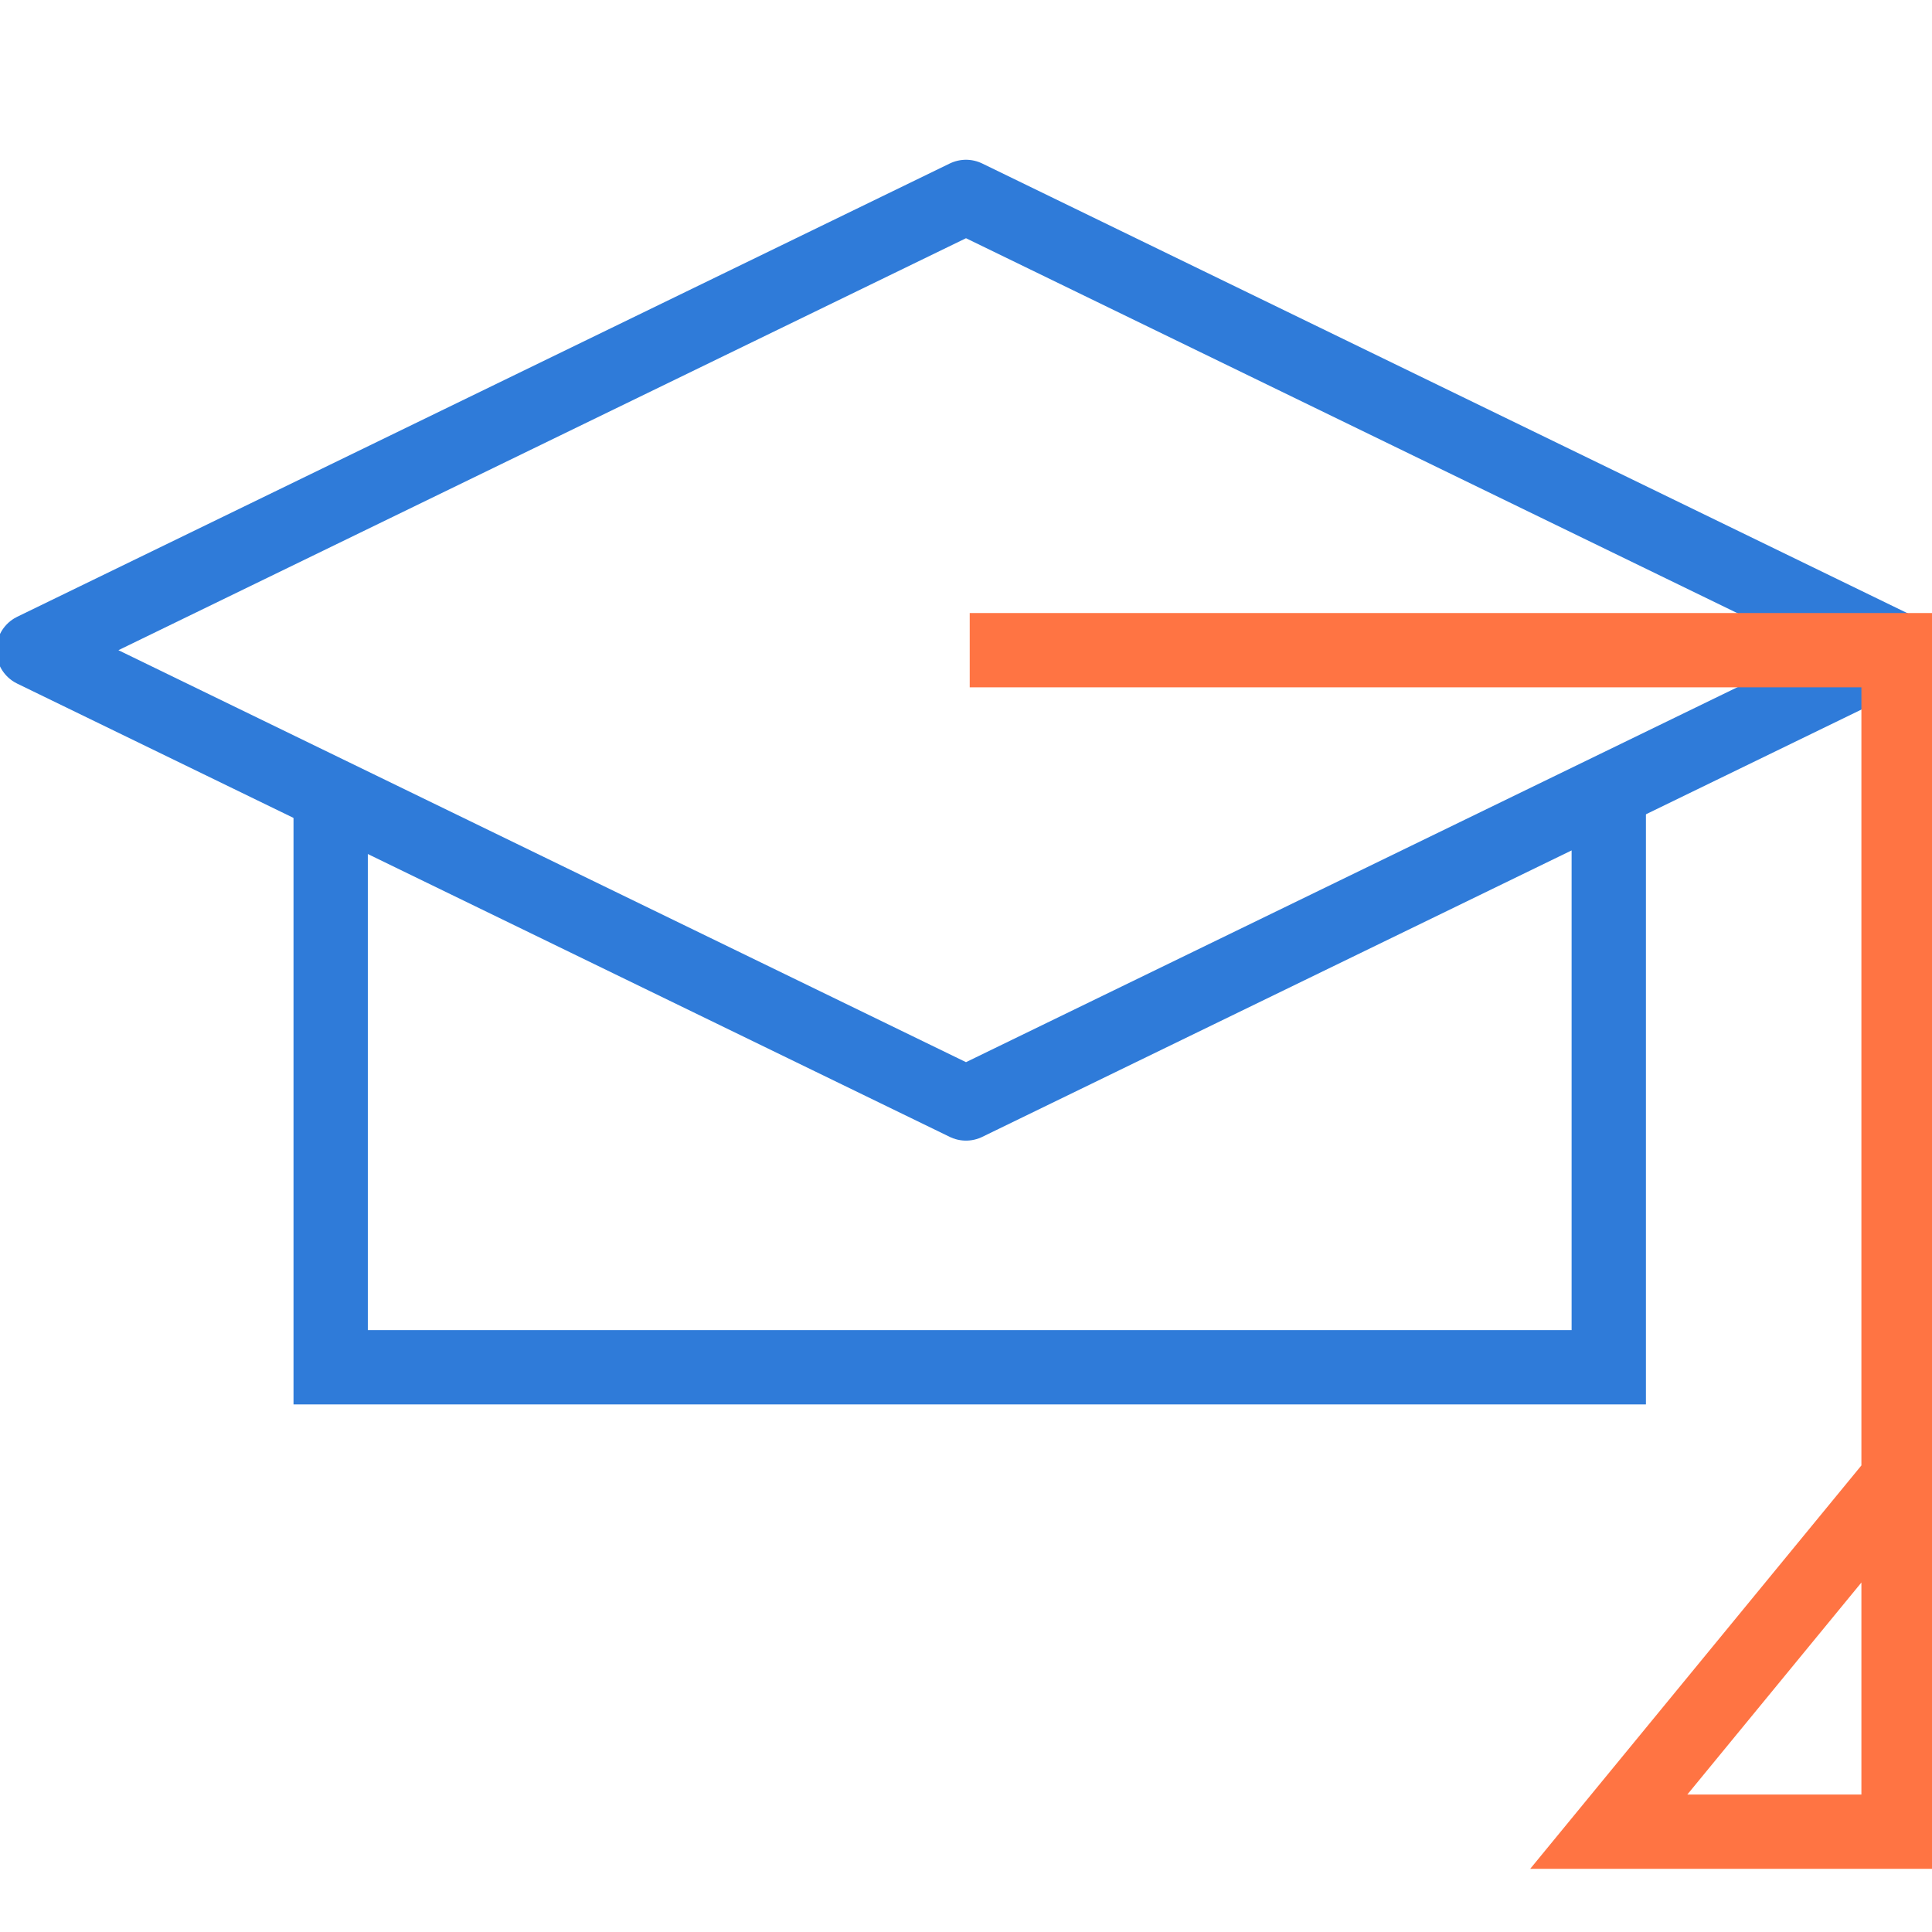 <?xml version="1.0" encoding="utf-8"?>
<!-- Generator: Adobe Illustrator 21.0.0, SVG Export Plug-In . SVG Version: 6.00 Build 0)  -->
<svg version="1.1" id="Layer_1" xmlns="http://www.w3.org/2000/svg" xmlns:xlink="http://www.w3.org/1999/xlink" x="0px" y="0px"
	 viewBox="0 0 52 52" style="enable-background:new 0 0 52 52;" xml:space="preserve">
<style type="text/css">
	.st0{fill:none;stroke:#2F7BD9;stroke-width:2;stroke-miterlimit:10;}
	.st1{fill:none;stroke:#2F7BD9;stroke-width:2;stroke-linejoin:round;stroke-miterlimit:10;}
	.st2{fill:#FFFFFF;stroke:#FF7443;stroke-width:2;stroke-miterlimit:10;}
	.st3{fill:none;stroke:#FF7443;stroke-width:2;stroke-miterlimit:10;}
</style>
<polyline class="st0" points="8.9,21.9 8.9,36.8 43.3,36.8 43.3,21.9 "/>
<polygon class="st1" points="51.1,17.5 26,29.7 0.9,17.5 26,5.3 "/>
<polyline class="st3" points="51.1,49.3 51.1,39.8 43.3,49.3 51.1,49.3 51.1,39.8 51.1,17.5 26.1,17.5 "/>
</svg>
